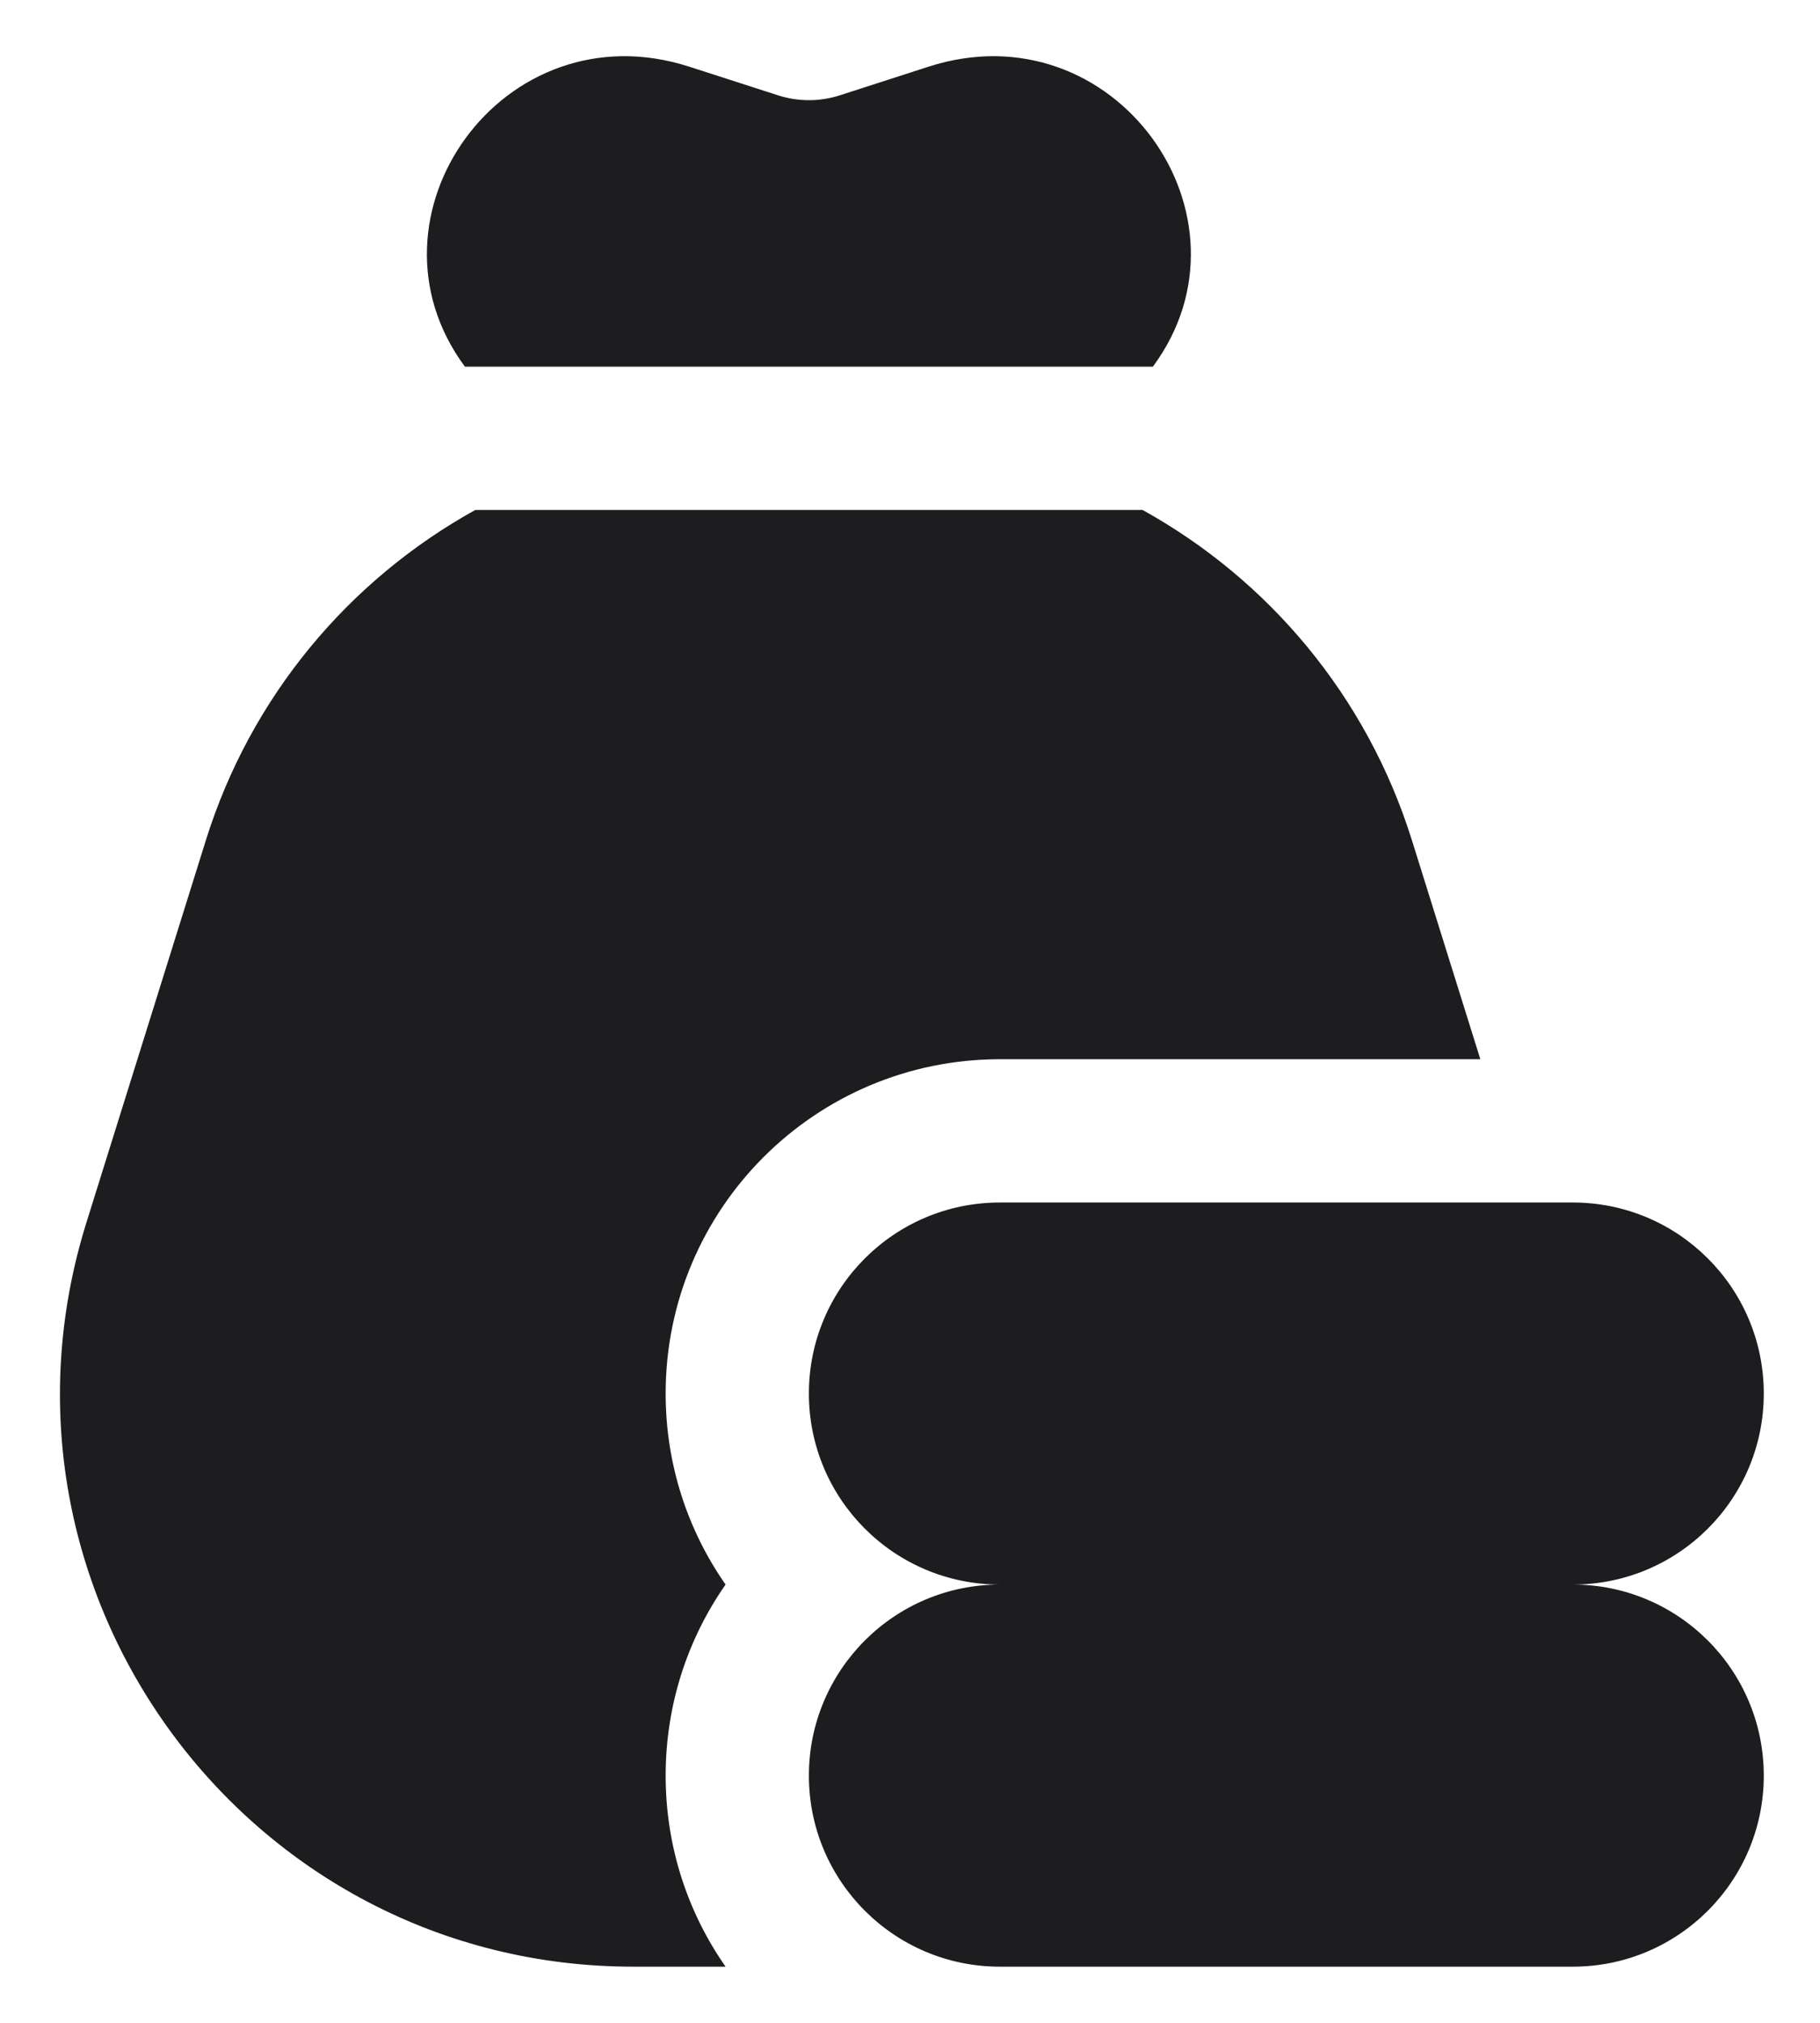 <svg width="27" height="30" viewBox="0 0 27 30" fill="none" xmlns="http://www.w3.org/2000/svg">
<g id="money bag coin">
<path id="Combo shape" fill-rule="evenodd" clip-rule="evenodd" d="M6.897 5.438H17.103C18.75 3.213 16.531 0.1 13.775 0.989L12.461 1.413C12.162 1.51 11.839 1.51 11.54 1.413L10.225 0.989C7.469 0.1 5.25 3.213 6.897 5.438ZM16.95 7.563H7.051C5.182 8.598 3.721 10.325 3.053 12.465L1.282 18.131C-0.428 23.605 3.661 29.167 9.395 29.167H10.764C10.203 28.364 9.875 27.387 9.875 26.334C9.875 25.28 10.203 24.303 10.764 23.5C10.203 22.697 9.875 21.72 9.875 20.667C9.875 17.928 12.095 15.709 14.833 15.709H21.961L20.947 12.465C20.279 10.325 18.819 8.598 16.95 7.563ZM14.833 17.834C13.268 17.834 12 19.102 12 20.667C12 22.232 13.268 23.5 14.833 23.5C13.268 23.5 12 24.769 12 26.334C12 27.898 13.268 29.167 14.833 29.167H23.333C24.898 29.167 26.166 27.898 26.166 26.334C26.166 24.769 24.898 23.5 23.333 23.5C24.898 23.5 26.166 22.232 26.166 20.667C26.166 19.102 24.898 17.834 23.333 17.834H22.389H14.833Z" fill="#1D1D20"/>
</g>
</svg>
